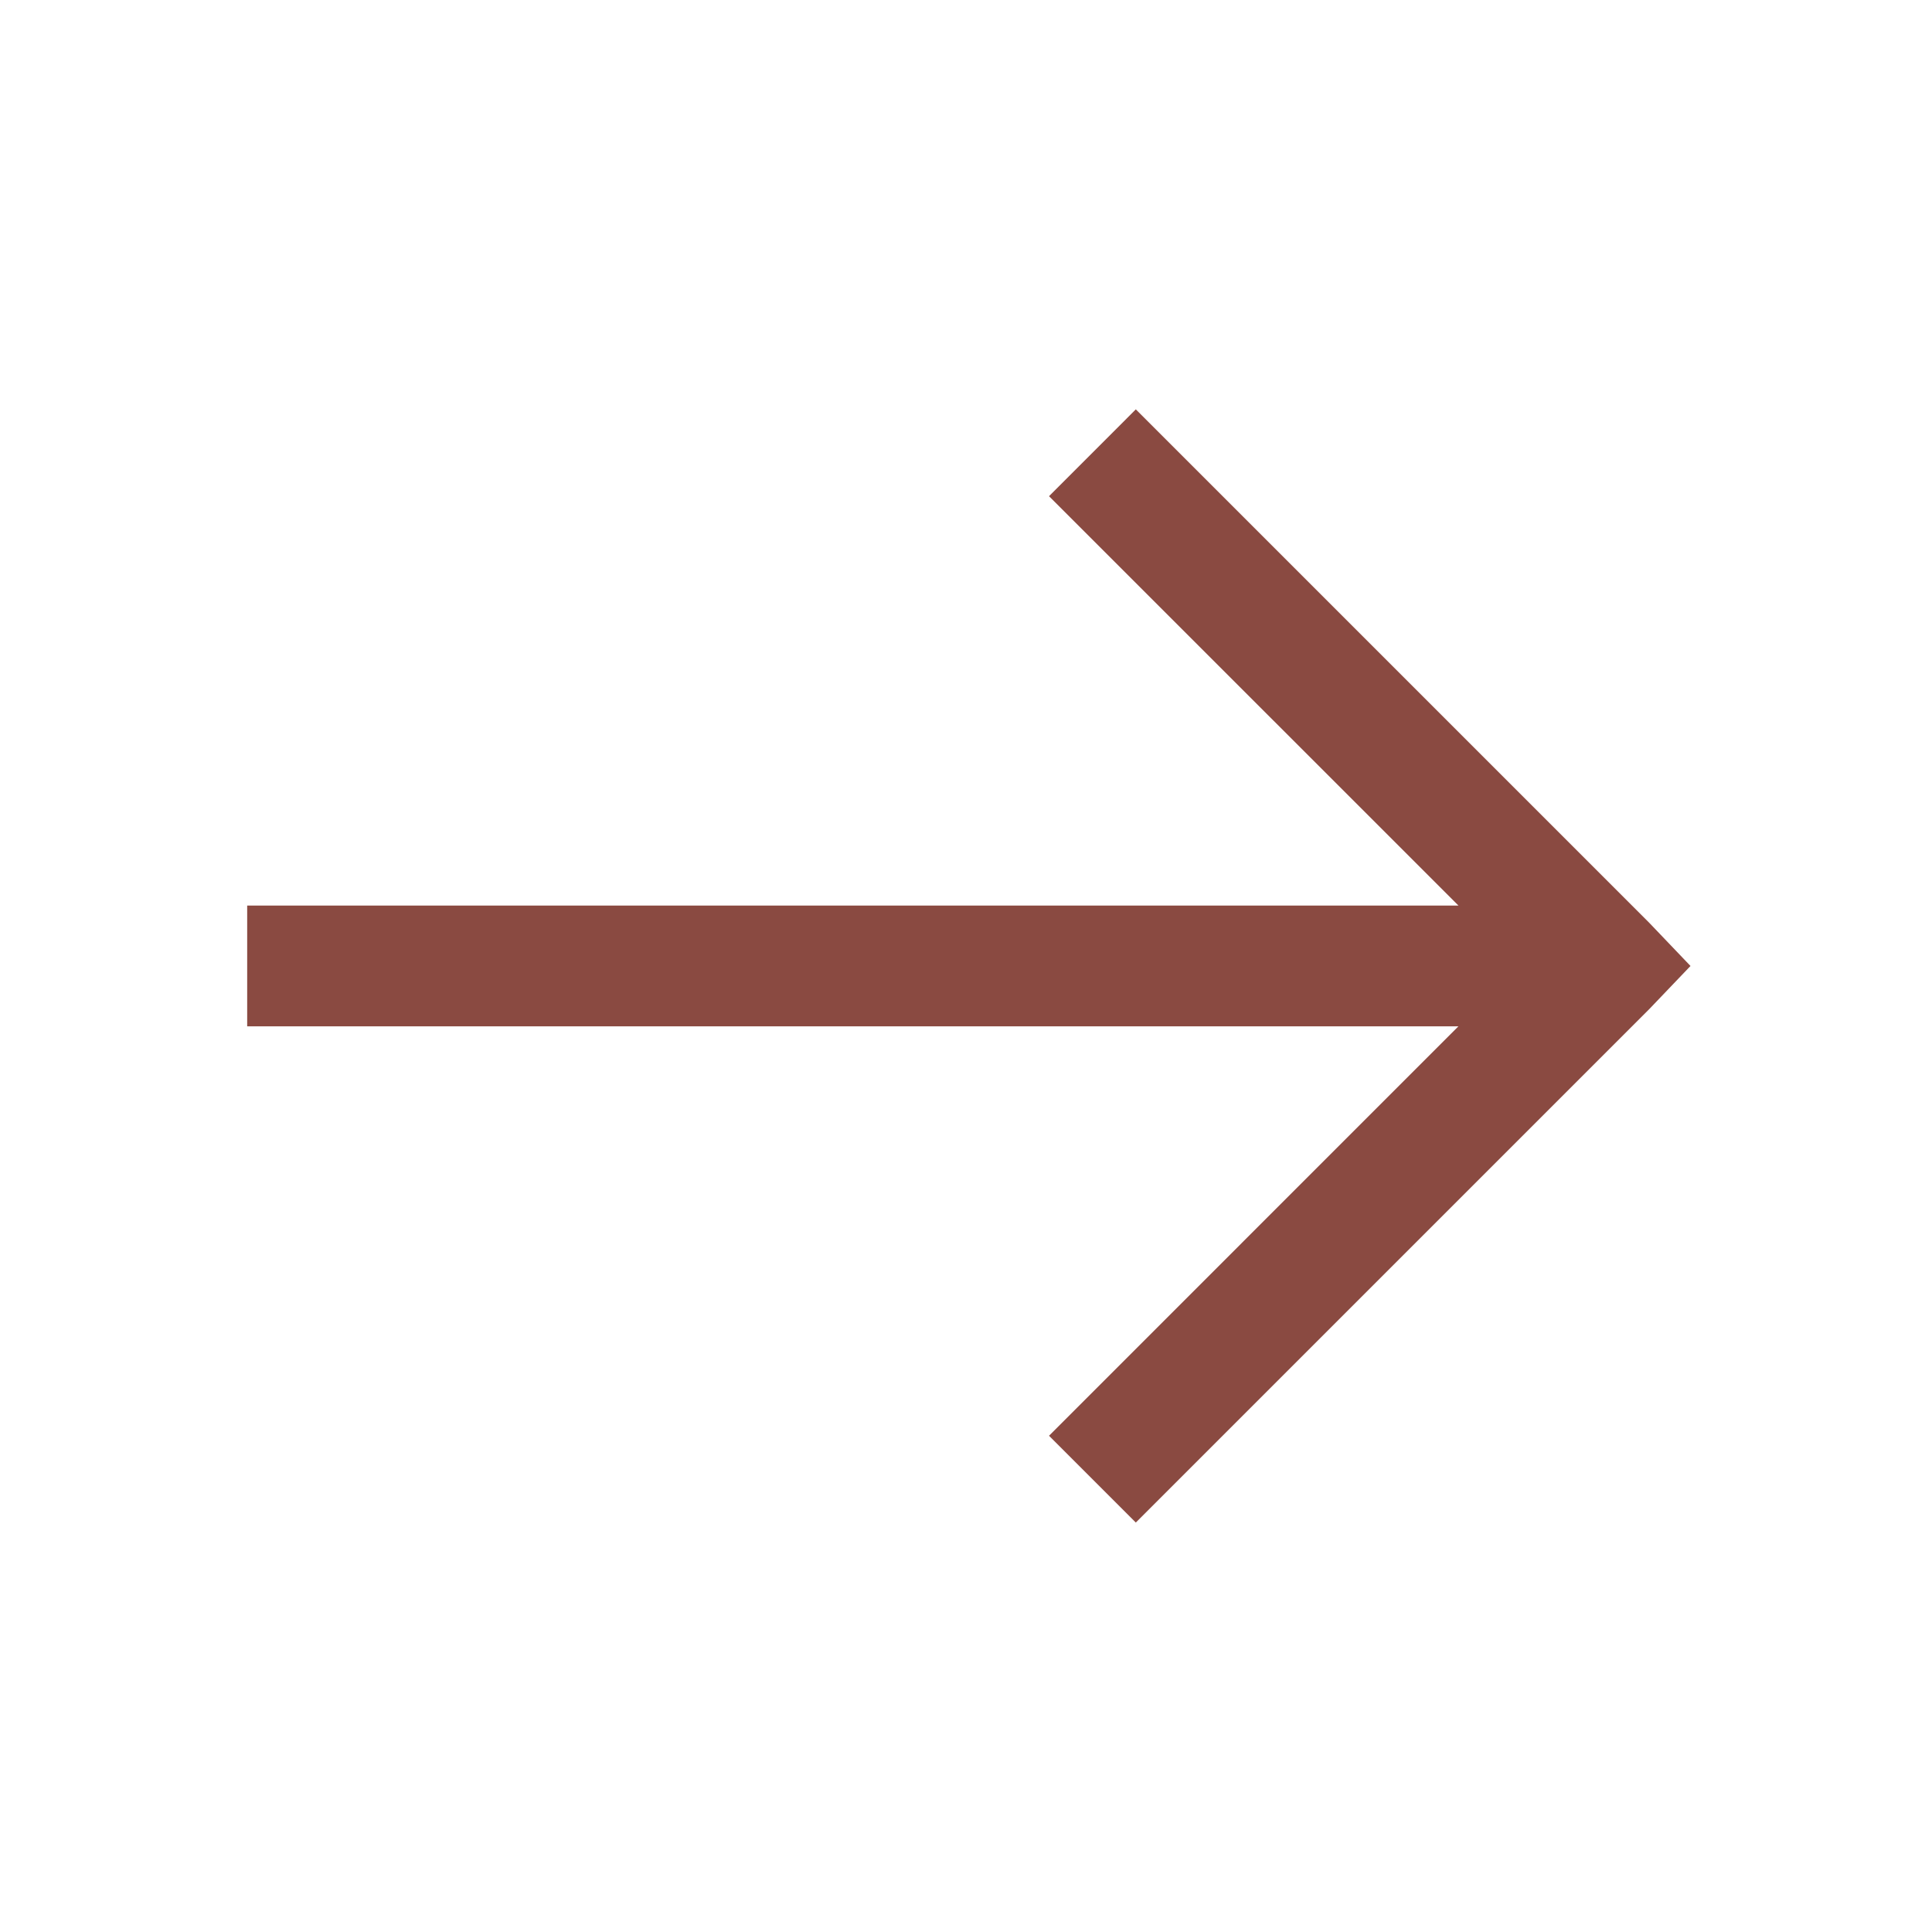 <?xml version="1.0" encoding="UTF-8"?> <svg xmlns="http://www.w3.org/2000/svg" width="70" height="70" viewBox="0 0 70 70" fill="none"><path d="M41.153 14.832L59.747 33.426L61.25 34.999L59.747 36.571L41.153 55.165L38.008 52.02L52.841 37.186H8.956V32.811H52.843L38.008 17.978L41.153 14.832Z" fill="#8A4A41"></path></svg> 